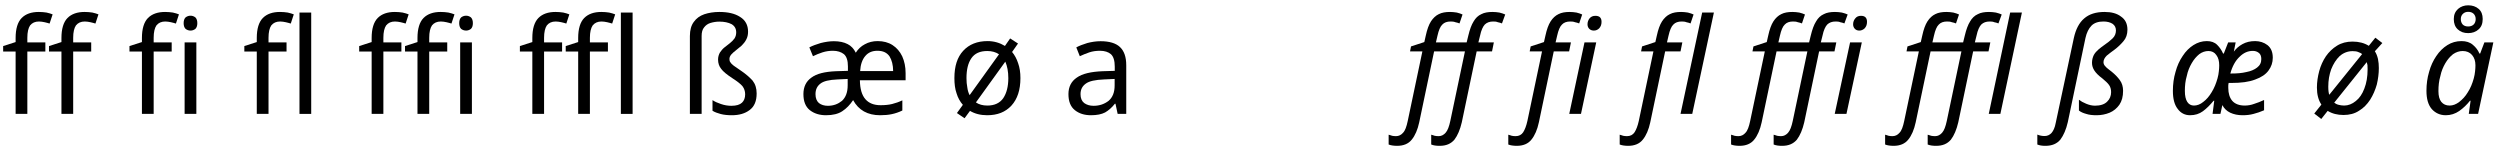 <?xml version="1.0" encoding="UTF-8"?>
<svg xmlns="http://www.w3.org/2000/svg" xmlns:xlink="http://www.w3.org/1999/xlink" width="808px" height="48px" viewBox="0 0 808 48" version="1.1">
<g id="surface1">
<path style=" stroke:none;fill-rule:nonzero;fill:rgb(0%,0%,0%);fill-opacity:1;" d="M 14.66 16.645 L 14.66 13.711 L 8.836 13.711 L 8.836 12.227 C 8.836 10.391 9.148 9.062 9.734 8.203 C 10.402 7.379 11.34 6.949 12.59 6.949 C 13.215 6.949 13.84 7.066 14.426 7.184 C 15.051 7.301 15.559 7.496 16.027 7.613 L 17.008 4.645 C 16.457 4.41 15.832 4.254 15.051 4.059 C 14.27 3.941 13.449 3.863 12.551 3.863 C 10.164 3.863 8.328 4.488 7 5.816 C 5.711 7.145 5.047 9.297 5.047 12.266 L 5.047 13.594 L 1.02 14.887 L 1.02 16.645 L 5.047 16.645 L 5.047 36.812 L 8.836 36.812 L 8.836 16.645 Z M 14.66 16.645 "/>
<path style=" stroke:none;fill-rule:nonzero;fill:rgb(0%,0%,0%);fill-opacity:1;" d="M 29.477 16.645 L 29.477 13.711 L 23.652 13.711 L 23.652 12.227 C 23.652 10.391 23.965 9.062 24.551 8.203 C 25.215 7.379 26.152 6.949 27.402 6.949 C 28.027 6.949 28.656 7.066 29.242 7.184 C 29.867 7.301 30.375 7.496 30.844 7.613 L 31.82 4.645 C 31.273 4.41 30.648 4.254 29.867 4.059 C 29.086 3.941 28.266 3.863 27.363 3.863 C 24.98 3.863 23.145 4.488 21.812 5.816 C 20.523 7.145 19.859 9.297 19.859 12.266 L 19.859 13.594 L 15.836 14.887 L 15.836 16.645 L 19.859 16.645 L 19.859 36.812 L 23.652 36.812 L 23.652 16.645 Z M 29.477 16.645 "/>
<path style=" stroke:none;fill-rule:nonzero;fill:rgb(0%,0%,0%);fill-opacity:1;" d="M 55.488 16.645 L 55.488 13.711 L 49.664 13.711 L 49.664 12.227 C 49.664 10.391 49.977 9.062 50.562 8.203 C 51.227 7.379 52.164 6.949 53.414 6.949 C 54.039 6.949 54.664 7.066 55.254 7.184 C 55.879 7.301 56.387 7.496 56.855 7.613 L 57.832 4.645 C 57.285 4.41 56.66 4.254 55.879 4.059 C 55.098 3.941 54.273 3.863 53.375 3.863 C 50.992 3.863 49.156 4.488 47.824 5.816 C 46.535 7.145 45.871 9.297 45.871 12.266 L 45.871 13.594 L 41.844 14.887 L 41.844 16.645 L 45.871 16.645 L 45.871 36.812 L 49.664 36.812 L 49.664 16.645 Z M 55.488 16.645 "/>
<path style=" stroke:none;fill-rule:nonzero;fill:rgb(0%,0%,0%);fill-opacity:1;" d="M 61.586 5.074 C 60.961 5.074 60.453 5.27 59.98 5.621 C 59.551 6.051 59.355 6.676 59.355 7.496 C 59.355 8.281 59.551 8.906 59.98 9.336 C 60.453 9.688 60.961 9.883 61.586 9.883 C 62.172 9.883 62.68 9.688 63.148 9.336 C 63.578 8.906 63.773 8.281 63.773 7.496 C 63.773 6.676 63.578 6.051 63.148 5.621 C 62.68 5.27 62.172 5.074 61.586 5.074 Z M 63.461 13.711 L 59.668 13.711 L 59.668 36.812 L 63.461 36.812 Z M 63.461 13.711 "/>
<path style=" stroke:none;fill-rule:nonzero;fill:rgb(0%,0%,0%);fill-opacity:1;" d="M 92.609 16.645 L 92.609 13.711 L 86.785 13.711 L 86.785 12.227 C 86.785 10.391 87.098 9.062 87.684 8.203 C 88.348 7.379 89.285 6.949 90.539 6.949 C 91.164 6.949 91.789 7.066 92.375 7.184 C 93 7.301 93.508 7.496 93.977 7.613 L 94.953 4.645 C 94.406 4.41 93.781 4.254 93 4.059 C 92.219 3.941 91.398 3.863 90.5 3.863 C 88.113 3.863 86.277 4.488 84.949 5.816 C 83.656 7.145 82.992 9.297 82.992 12.266 L 82.992 13.594 L 78.969 14.887 L 78.969 16.645 L 82.992 16.645 L 82.992 36.812 L 86.785 36.812 L 86.785 16.645 Z M 92.609 16.645 "/>
<path style=" stroke:none;fill-rule:nonzero;fill:rgb(0%,0%,0%);fill-opacity:1;" d="M 100.582 36.812 L 100.582 4.059 L 96.793 4.059 L 96.793 36.812 Z M 100.582 36.812 "/>
<path style=" stroke:none;fill-rule:nonzero;fill:rgb(0%,0%,0%);fill-opacity:1;" d="M 129.73 16.645 L 129.73 13.711 L 123.906 13.711 L 123.906 12.227 C 123.906 10.391 124.219 9.062 124.805 8.203 C 125.469 7.379 126.41 6.949 127.66 6.949 C 128.285 6.949 128.91 7.066 129.496 7.184 C 130.121 7.301 130.629 7.496 131.098 7.613 L 132.078 4.645 C 131.527 4.41 130.902 4.254 130.121 4.059 C 129.34 3.941 128.52 3.863 127.621 3.863 C 125.234 3.863 123.398 4.488 122.07 5.816 C 120.781 7.145 120.117 9.297 120.117 12.266 L 120.117 13.594 L 116.09 14.887 L 116.09 16.645 L 120.117 16.645 L 120.117 36.812 L 123.906 36.812 L 123.906 16.645 Z M 129.73 16.645 "/>
<path style=" stroke:none;fill-rule:nonzero;fill:rgb(0%,0%,0%);fill-opacity:1;" d="M 144.547 16.645 L 144.547 13.711 L 138.723 13.711 L 138.723 12.227 C 138.723 10.391 139.035 9.062 139.621 8.203 C 140.285 7.379 141.223 6.949 142.473 6.949 C 143.098 6.949 143.727 7.066 144.312 7.184 C 144.938 7.301 145.445 7.496 145.914 7.613 L 146.891 4.645 C 146.344 4.41 145.719 4.254 144.938 4.059 C 144.156 3.941 143.332 3.863 142.434 3.863 C 140.051 3.863 138.215 4.488 136.883 5.816 C 135.594 7.145 134.93 9.297 134.93 12.266 L 134.93 13.594 L 130.902 14.887 L 130.902 16.645 L 134.93 16.645 L 134.93 36.812 L 138.723 36.812 L 138.723 16.645 Z M 144.547 16.645 "/>
<path style=" stroke:none;fill-rule:nonzero;fill:rgb(0%,0%,0%);fill-opacity:1;" d="M 150.645 5.074 C 150.02 5.074 149.512 5.27 149.039 5.621 C 148.609 6.051 148.414 6.676 148.414 7.496 C 148.414 8.281 148.609 8.906 149.039 9.336 C 149.512 9.688 150.02 9.883 150.645 9.883 C 151.23 9.883 151.738 9.688 152.207 9.336 C 152.637 8.906 152.832 8.281 152.832 7.496 C 152.832 6.676 152.637 6.051 152.207 5.621 C 151.738 5.27 151.23 5.074 150.645 5.074 Z M 152.52 13.711 L 148.727 13.711 L 148.727 36.812 L 152.52 36.812 Z M 152.52 13.711 "/>
<path style=" stroke:none;fill-rule:nonzero;fill:rgb(0%,0%,0%);fill-opacity:1;" d="M 181.668 16.645 L 181.668 13.711 L 175.844 13.711 L 175.844 12.227 C 175.844 10.391 176.156 9.062 176.742 8.203 C 177.406 7.379 178.344 6.949 179.598 6.949 C 180.223 6.949 180.848 7.066 181.434 7.184 C 182.059 7.301 182.566 7.496 183.035 7.613 L 184.012 4.645 C 183.465 4.41 182.84 4.254 182.059 4.059 C 181.277 3.941 180.457 3.863 179.559 3.863 C 177.172 3.863 175.336 4.488 174.008 5.816 C 172.715 7.145 172.051 9.297 172.051 12.266 L 172.051 13.594 L 168.027 14.887 L 168.027 16.645 L 172.051 16.645 L 172.051 36.812 L 175.844 36.812 L 175.844 16.645 Z M 181.668 16.645 "/>
<path style=" stroke:none;fill-rule:nonzero;fill:rgb(0%,0%,0%);fill-opacity:1;" d="M 196.48 16.645 L 196.48 13.711 L 190.656 13.711 L 190.656 12.227 C 190.656 10.391 190.973 9.062 191.559 8.203 C 192.223 7.379 193.16 6.949 194.41 6.949 C 195.035 6.949 195.66 7.066 196.246 7.184 C 196.871 7.301 197.383 7.496 197.852 7.613 L 198.828 4.645 C 198.281 4.41 197.656 4.254 196.871 4.059 C 196.09 3.941 195.27 3.863 194.371 3.863 C 191.988 3.863 190.148 4.488 188.82 5.816 C 187.531 7.145 186.867 9.297 186.867 12.266 L 186.867 13.594 L 182.84 14.887 L 182.84 16.645 L 186.867 16.645 L 186.867 36.812 L 190.656 36.812 L 190.656 16.645 Z M 196.48 16.645 "/>
<path style=" stroke:none;fill-rule:nonzero;fill:rgb(0%,0%,0%);fill-opacity:1;" d="M 204.457 36.812 L 204.457 4.059 L 200.664 4.059 L 200.664 36.812 Z M 204.457 36.812 "/>
<path style=" stroke:none;fill-rule:nonzero;fill:rgb(0%,0%,0%);fill-opacity:1;" d="M 241.773 10.234 C 241.773 8.125 240.914 6.52 239.195 5.465 C 237.512 4.371 235.285 3.863 232.469 3.863 C 230.672 3.863 229.031 4.137 227.625 4.605 C 226.176 5.113 225.043 5.934 224.223 7.105 C 223.402 8.203 222.973 9.727 222.973 11.641 L 222.973 36.812 L 226.766 36.812 L 226.766 11.641 C 226.766 10.469 227 9.492 227.586 8.828 C 228.094 8.164 228.758 7.691 229.617 7.418 C 230.555 7.145 231.492 6.988 232.469 6.988 C 234.074 6.988 235.402 7.262 236.457 7.812 C 237.434 8.398 237.941 9.258 237.941 10.469 C 237.941 11.211 237.746 11.875 237.395 12.422 C 236.965 13.008 236.496 13.477 235.91 13.945 C 235.324 14.418 234.738 14.848 234.113 15.355 C 233.566 15.785 233.098 16.371 232.668 16.996 C 232.312 17.66 232.078 18.363 232.078 19.262 C 232.078 20.438 232.43 21.453 233.098 22.273 C 233.723 23.133 234.973 24.148 236.77 25.32 C 238.293 26.297 239.391 27.16 239.977 27.863 C 240.523 28.605 240.836 29.465 240.836 30.48 C 240.836 31.652 240.484 32.551 239.82 33.18 C 239.117 33.844 237.98 34.195 236.379 34.195 C 235.246 34.195 234.113 34 232.98 33.609 C 231.922 33.258 231.023 32.863 230.281 32.355 L 230.281 35.797 C 231.023 36.266 231.922 36.578 232.941 36.852 C 233.996 37.125 235.207 37.242 236.535 37.242 C 238.883 37.242 240.797 36.695 242.281 35.562 C 243.805 34.43 244.547 32.668 244.547 30.207 C 244.547 28.527 244.117 27.16 243.219 26.023 C 242.281 25.008 241.109 23.953 239.547 22.898 C 238.449 22.156 237.707 21.609 237.121 21.219 C 236.574 20.789 236.223 20.438 236.027 20.082 C 235.832 19.848 235.754 19.457 235.754 19.066 C 235.754 18.559 235.949 18.09 236.34 17.621 C 236.73 17.152 237.277 16.723 237.863 16.254 C 238.449 15.785 239.078 15.277 239.664 14.77 C 240.289 14.145 240.797 13.555 241.188 12.773 C 241.578 12.07 241.773 11.211 241.773 10.234 Z M 241.773 10.234 "/>
<path style=" stroke:none;fill-rule:nonzero;fill:rgb(0%,0%,0%);fill-opacity:1;" d="M 283.664 13.281 C 282.098 13.281 280.73 13.633 279.52 14.301 C 278.309 14.926 277.332 15.863 276.586 17.035 C 275.961 15.746 275.062 14.809 273.969 14.262 C 272.758 13.633 271.273 13.32 269.512 13.32 C 268.105 13.32 266.66 13.555 265.254 13.906 C 263.844 14.34 262.594 14.77 261.578 15.316 L 262.75 18.168 C 263.688 17.699 264.746 17.27 265.84 16.918 C 266.934 16.566 268.066 16.41 269.199 16.41 C 270.684 16.41 271.859 16.801 272.758 17.504 C 273.617 18.246 274.047 19.574 274.047 21.453 L 274.047 22.898 L 270.176 23.016 C 266.582 23.172 263.961 23.797 262.242 25.086 C 260.523 26.297 259.664 28.098 259.664 30.402 C 259.664 32.746 260.328 34.469 261.734 35.602 C 263.141 36.695 264.863 37.242 266.973 37.242 C 269.16 37.242 270.918 36.812 272.211 35.953 C 273.578 35.055 274.711 33.883 275.727 32.355 C 277.488 35.602 280.418 37.242 284.445 37.242 C 285.891 37.242 287.18 37.125 288.234 36.891 C 289.367 36.656 290.504 36.266 291.637 35.719 L 291.637 32.434 C 290.582 32.941 289.445 33.336 288.352 33.609 C 287.258 33.883 286.008 34 284.602 34 C 282.488 34 280.848 33.375 279.715 32.082 C 278.543 30.754 277.957 28.723 277.918 25.945 L 292.691 25.945 L 292.691 23.641 C 292.691 21.57 292.301 19.77 291.598 18.207 C 290.855 16.645 289.797 15.434 288.469 14.574 C 287.141 13.711 285.5 13.281 283.664 13.281 Z M 283.582 16.41 C 285.383 16.41 286.633 16.996 287.492 18.207 C 288.234 19.418 288.664 21.023 288.664 22.977 L 277.996 22.977 C 278.113 20.867 278.699 19.223 279.637 18.129 C 280.613 16.957 281.902 16.41 283.582 16.41 Z M 273.969 25.516 L 273.969 27.59 C 273.969 29.816 273.344 31.457 272.133 32.59 C 270.879 33.609 269.395 34.195 267.559 34.195 C 266.387 34.195 265.41 33.883 264.664 33.297 C 263.961 32.668 263.57 31.73 263.57 30.441 C 263.57 28.957 264.078 27.863 265.137 27.043 C 266.152 26.219 267.988 25.789 270.723 25.672 Z M 273.969 25.516 "/>
<path style=" stroke:none;fill-rule:nonzero;fill:rgb(0%,0%,0%);fill-opacity:1;" d="M 329.801 25.242 C 329.801 23.445 329.566 21.844 329.059 20.438 C 328.59 18.988 327.926 17.777 327.102 16.801 L 329.02 14.066 L 326.477 12.422 L 324.797 14.848 C 323.117 13.828 321.281 13.281 319.168 13.281 C 315.848 13.281 313.227 14.34 311.312 16.41 C 309.398 18.48 308.461 21.375 308.461 25.242 C 308.461 27.082 308.656 28.762 309.164 30.168 C 309.594 31.613 310.297 32.863 311.195 33.883 L 309.281 36.539 L 311.742 38.219 L 313.5 35.836 C 315.066 36.773 316.941 37.242 319.051 37.242 C 322.375 37.242 324.953 36.227 326.906 34.117 C 328.824 32.004 329.801 29.074 329.801 25.242 Z M 312.367 25.242 C 312.367 22.508 312.875 20.359 313.969 18.793 C 315.027 17.27 316.707 16.488 319.09 16.488 C 320.574 16.488 321.828 16.84 322.883 17.543 L 313.383 30.754 C 312.992 30.012 312.758 29.191 312.641 28.293 C 312.445 27.355 312.367 26.297 312.367 25.242 Z M 325.891 25.242 C 325.891 27.941 325.344 30.09 324.25 31.73 C 323.156 33.297 321.438 34.117 319.129 34.117 C 317.605 34.117 316.395 33.766 315.418 33.102 L 324.914 19.926 C 325.539 21.336 325.891 23.133 325.891 25.242 Z M 325.891 25.242 "/>
<path style=" stroke:none;fill-rule:nonzero;fill:rgb(0%,0%,0%);fill-opacity:1;" d="M 355.715 13.32 C 354.23 13.32 352.785 13.555 351.418 13.906 C 350.051 14.34 348.836 14.77 347.859 15.316 L 348.992 18.168 C 349.973 17.699 350.988 17.309 352.082 16.918 C 353.137 16.566 354.309 16.41 355.52 16.41 C 357.008 16.41 358.219 16.801 359.039 17.504 C 359.859 18.246 360.289 19.574 360.289 21.531 L 360.289 22.898 L 356.383 23.016 C 352.629 23.172 349.816 23.797 348.016 25.086 C 346.219 26.297 345.32 28.098 345.32 30.402 C 345.32 32.746 345.984 34.469 347.391 35.602 C 348.758 36.695 350.48 37.242 352.59 37.242 C 354.543 37.242 356.027 36.93 357.164 36.344 C 358.258 35.719 359.352 34.781 360.328 33.531 L 360.523 33.531 L 361.227 36.812 L 364.004 36.812 L 364.004 21.102 C 364.004 18.363 363.301 16.449 361.969 15.199 C 360.641 13.945 358.531 13.32 355.715 13.32 Z M 360.25 25.516 L 360.25 27.59 C 360.25 29.816 359.625 31.457 358.297 32.59 C 356.969 33.609 355.402 34.195 353.449 34.195 C 352.199 34.195 351.223 33.883 350.402 33.297 C 349.617 32.668 349.227 31.73 349.227 30.441 C 349.227 28.957 349.773 27.863 350.91 27.043 C 352.004 26.219 353.957 25.789 356.852 25.672 Z M 360.25 25.516 "/>
<path style=" stroke:none;fill-rule:nonzero;fill:rgb(0%,0%,0%);fill-opacity:1;" d="M 451.543 47.133 C 453.617 47.133 455.219 46.469 456.273 45.137 C 457.367 43.809 458.188 41.895 458.695 39.512 L 463.504 16.605 L 473.473 16.605 L 468.742 39.078 C 468.352 40.918 467.883 42.168 467.219 42.91 C 466.594 43.613 465.852 44.004 464.988 44.004 C 464.52 44.004 464.09 43.965 463.699 43.887 C 463.309 43.73 462.918 43.652 462.566 43.535 L 462.566 46.703 C 463.309 47.016 464.207 47.133 465.301 47.133 C 467.414 47.133 468.938 46.469 470.07 45.137 C 471.086 43.809 471.91 41.895 472.457 39.512 L 477.262 16.605 L 482.227 16.605 L 482.812 13.711 L 477.809 13.711 L 478.359 11.523 C 478.711 9.766 479.297 8.555 479.883 7.93 C 480.586 7.262 481.445 6.949 482.617 6.949 C 483.164 6.949 483.672 6.988 484.102 7.184 C 484.613 7.262 485.043 7.418 485.434 7.574 L 486.488 4.684 C 486.02 4.449 485.355 4.254 484.613 4.059 C 483.906 3.941 483.125 3.863 482.383 3.863 C 480.977 3.863 479.727 4.059 478.789 4.566 C 477.73 5.035 476.91 5.816 476.285 6.91 C 475.582 8.008 475.035 9.531 474.566 11.484 L 474.02 13.711 L 464.09 13.711 L 464.598 11.523 C 464.988 9.766 465.5 8.555 466.164 7.93 C 466.789 7.262 467.688 6.949 468.82 6.949 C 469.367 6.949 469.914 6.988 470.383 7.184 C 470.852 7.262 471.32 7.418 471.711 7.574 L 472.691 4.684 C 472.223 4.449 471.594 4.254 470.852 4.059 C 470.109 3.941 469.367 3.863 468.664 3.863 C 467.219 3.863 466.008 4.059 465.027 4.566 C 464.051 5.035 463.191 5.816 462.488 6.91 C 461.785 8.008 461.238 9.531 460.809 11.523 L 460.34 13.594 L 456.039 15.004 L 455.727 16.605 L 459.715 16.605 L 454.984 39.078 C 454.594 40.957 454.125 42.246 453.461 42.91 C 452.832 43.652 452.051 44.004 451.191 44.004 C 450.723 44.004 450.332 43.965 449.941 43.887 C 449.551 43.73 449.16 43.652 448.809 43.535 L 448.809 46.703 C 449.16 46.859 449.551 46.938 449.98 47.016 C 450.488 47.094 450.996 47.133 451.543 47.133 Z M 451.543 47.133 "/>
<path style=" stroke:none;fill-rule:nonzero;fill:rgb(0%,0%,0%);fill-opacity:1;" d="M 490.215 47.133 C 492.289 47.133 493.891 46.469 494.945 45.137 C 496.039 43.809 496.863 41.895 497.371 39.512 L 502.176 16.605 L 507.141 16.605 L 507.727 13.711 L 502.762 13.711 L 503.273 11.523 C 503.664 9.766 504.172 8.555 504.836 7.93 C 505.461 7.262 506.359 6.949 507.492 6.949 C 508.039 6.949 508.586 6.988 509.055 7.184 C 509.527 7.262 509.996 7.418 510.387 7.574 L 511.363 4.684 C 510.895 4.449 510.27 4.254 509.527 4.059 C 508.781 3.941 508.039 3.863 507.336 3.863 C 505.891 3.863 504.68 4.059 503.703 4.566 C 502.723 5.035 501.863 5.816 501.16 6.91 C 500.457 8.008 499.91 9.531 499.48 11.523 L 499.012 13.594 L 494.711 15.004 L 494.398 16.605 L 498.387 16.605 L 493.656 39.078 C 493.305 40.684 492.836 41.895 492.289 42.754 C 491.742 43.574 490.922 44.004 489.863 44.004 C 489.395 44.004 489.004 43.965 488.613 43.887 C 488.223 43.73 487.832 43.652 487.48 43.535 L 487.48 46.703 C 487.832 46.859 488.223 46.938 488.652 47.016 C 489.16 47.094 489.668 47.133 490.215 47.133 Z M 515.152 9.883 C 515.781 9.883 516.328 9.648 516.836 9.18 C 517.344 8.633 517.617 7.969 517.617 7.066 C 517.617 5.738 516.953 5.113 515.621 5.113 C 514.801 5.113 514.215 5.387 513.746 5.934 C 513.316 6.48 513.082 7.145 513.082 7.852 C 513.082 8.516 513.316 8.984 513.668 9.336 C 514.098 9.727 514.566 9.883 515.152 9.883 Z M 507.18 36.812 L 510.973 36.812 L 515.898 13.711 L 512.105 13.711 Z M 507.18 36.812 "/>
<path style=" stroke:none;fill-rule:nonzero;fill:rgb(0%,0%,0%);fill-opacity:1;" d="M 526.219 47.133 C 528.289 47.133 529.895 46.469 530.949 45.137 C 532.043 43.809 532.863 41.895 533.371 39.512 L 538.18 16.605 L 543.145 16.605 L 543.73 13.711 L 538.766 13.711 L 539.273 11.523 C 539.664 9.766 540.172 8.555 540.836 7.93 C 541.461 7.262 542.363 6.949 543.496 6.949 C 544.043 6.949 544.59 6.988 545.059 7.184 C 545.527 7.262 545.996 7.418 546.387 7.574 L 547.363 4.684 C 546.895 4.449 546.27 4.254 545.527 4.059 C 544.785 3.941 544.043 3.863 543.34 3.863 C 541.895 3.863 540.68 4.059 539.703 4.566 C 538.727 5.035 537.867 5.816 537.164 6.91 C 536.461 8.008 535.914 9.531 535.484 11.523 L 535.012 13.594 L 530.715 15.004 L 530.402 16.605 L 534.387 16.605 L 529.66 39.078 C 529.309 40.684 528.836 41.895 528.289 42.754 C 527.742 43.574 526.922 44.004 525.867 44.004 C 525.398 44.004 525.008 43.965 524.617 43.887 C 524.227 43.73 523.836 43.652 523.484 43.535 L 523.484 46.703 C 523.836 46.859 524.227 46.938 524.656 47.016 C 525.164 47.094 525.672 47.133 526.219 47.133 Z M 543.145 36.812 L 546.934 36.812 L 553.93 4.059 L 550.141 4.059 Z M 543.145 36.812 "/>
<path style=" stroke:none;fill-rule:nonzero;fill:rgb(0%,0%,0%);fill-opacity:1;" d="M 562.223 47.133 C 564.293 47.133 565.895 46.469 566.949 45.137 C 568.047 43.809 568.867 41.895 569.375 39.512 L 574.184 16.605 L 584.148 16.605 L 579.418 39.078 C 579.027 40.918 578.559 42.168 577.895 42.91 C 577.27 43.613 576.527 44.004 575.668 44.004 C 575.199 44.004 574.77 43.965 574.379 43.887 C 573.988 43.73 573.598 43.652 573.242 43.535 L 573.242 46.703 C 573.988 47.016 574.887 47.133 575.98 47.133 C 578.09 47.133 579.613 46.469 580.75 45.137 C 581.766 43.809 582.586 41.895 583.133 39.512 L 587.941 16.605 L 592.906 16.605 L 593.492 13.711 L 588.488 13.711 L 589.035 11.523 C 589.387 9.766 589.973 8.555 590.559 7.93 C 591.262 7.262 592.121 6.949 593.297 6.949 C 593.844 6.949 594.352 6.988 594.781 7.184 C 595.289 7.262 595.719 7.418 596.109 7.574 L 597.164 4.684 C 596.695 4.449 596.031 4.254 595.289 4.059 C 594.586 3.941 593.805 3.863 593.062 3.863 C 591.652 3.863 590.402 4.059 589.465 4.566 C 588.41 5.035 587.59 5.816 586.965 6.91 C 586.262 8.008 585.711 9.531 585.242 11.484 L 584.695 13.711 L 574.77 13.711 L 575.277 11.523 C 575.668 9.766 576.176 8.555 576.84 7.93 C 577.465 7.262 578.363 6.949 579.496 6.949 C 580.047 6.949 580.594 6.988 581.062 7.184 C 581.531 7.262 582 7.418 582.391 7.574 L 583.367 4.684 C 582.898 4.449 582.273 4.254 581.531 4.059 C 580.789 3.941 580.047 3.863 579.34 3.863 C 577.895 3.863 576.684 4.059 575.707 4.566 C 574.73 5.035 573.871 5.816 573.164 6.91 C 572.461 8.008 571.914 9.531 571.484 11.523 L 571.016 13.594 L 566.715 15.004 L 566.402 16.605 L 570.391 16.605 L 565.66 39.078 C 565.27 40.957 564.801 42.246 564.137 42.91 C 563.512 43.652 562.73 44.004 561.871 44.004 C 561.402 44.004 561.012 43.965 560.617 43.887 C 560.227 43.73 559.836 43.652 559.484 43.535 L 559.484 46.703 C 559.836 46.859 560.227 46.938 560.656 47.016 C 561.168 47.094 561.676 47.133 562.223 47.133 Z M 600.957 9.883 C 601.543 9.883 602.129 9.648 602.637 9.18 C 603.145 8.633 603.418 7.969 603.418 7.066 C 603.418 5.738 602.754 5.113 601.465 5.113 C 600.645 5.113 600.059 5.387 599.629 5.934 C 599.16 6.48 598.926 7.145 598.926 7.852 C 598.926 8.516 599.16 8.984 599.512 9.336 C 599.902 9.727 600.371 9.883 600.957 9.883 Z M 592.984 36.812 L 596.773 36.812 L 601.738 13.711 L 597.945 13.711 Z M 592.984 36.812 "/>
<path style=" stroke:none;fill-rule:nonzero;fill:rgb(0%,0%,0%);fill-opacity:1;" d="M 612.004 47.133 C 614.078 47.133 615.68 46.469 616.734 45.137 C 617.828 43.809 618.648 41.895 619.156 39.512 L 623.965 16.605 L 633.934 16.605 L 629.203 39.078 C 628.812 40.918 628.344 42.168 627.68 42.91 C 627.055 43.613 626.312 44.004 625.449 44.004 C 624.98 44.004 624.551 43.965 624.16 43.887 C 623.77 43.73 623.379 43.652 623.027 43.535 L 623.027 46.703 C 623.77 47.016 624.668 47.133 625.762 47.133 C 627.875 47.133 629.398 46.469 630.531 45.137 C 631.547 43.809 632.367 41.895 632.918 39.512 L 637.723 16.605 L 642.688 16.605 L 643.273 13.711 L 638.27 13.711 L 638.816 11.523 C 639.172 9.766 639.758 8.555 640.344 7.93 C 641.047 7.262 641.906 6.949 643.078 6.949 C 643.625 6.949 644.133 6.988 644.562 7.184 C 645.07 7.262 645.504 7.418 645.895 7.574 L 646.949 4.684 C 646.48 4.449 645.816 4.254 645.07 4.059 C 644.367 3.941 643.586 3.863 642.844 3.863 C 641.438 3.863 640.188 4.059 639.25 4.566 C 638.191 5.035 637.371 5.816 636.746 6.91 C 636.043 8.008 635.496 9.531 635.027 11.484 L 634.48 13.711 L 624.551 13.711 L 625.059 11.523 C 625.449 9.766 625.957 8.555 626.625 7.93 C 627.25 7.262 628.148 6.949 629.281 6.949 C 629.828 6.949 630.375 6.988 630.844 7.184 C 631.312 7.262 631.781 7.418 632.172 7.574 L 633.152 4.684 C 632.684 4.449 632.055 4.254 631.312 4.059 C 630.57 3.941 629.828 3.863 629.125 3.863 C 627.68 3.863 626.469 4.059 625.488 4.566 C 624.512 5.035 623.652 5.816 622.949 6.91 C 622.246 8.008 621.699 9.531 621.27 11.523 L 620.801 13.594 L 616.5 15.004 L 616.188 16.605 L 620.176 16.605 L 615.445 39.078 C 615.055 40.957 614.586 42.246 613.922 42.91 C 613.293 43.652 612.512 44.004 611.652 44.004 C 611.184 44.004 610.793 43.965 610.402 43.887 C 610.012 43.73 609.621 43.652 609.27 43.535 L 609.27 46.703 C 609.621 46.859 610.012 46.938 610.441 47.016 C 610.949 47.094 611.457 47.133 612.004 47.133 Z M 642.766 36.812 L 646.52 36.812 L 653.477 4.059 L 649.684 4.059 Z M 642.766 36.812 "/>
<path style=" stroke:none;fill-rule:nonzero;fill:rgb(0%,0%,0%);fill-opacity:1;" d="M 661.086 47.133 C 663.195 47.133 664.797 46.469 665.93 45.098 C 666.949 43.73 667.77 41.855 668.316 39.473 L 674.023 12.266 C 674.414 10.508 675.078 9.219 675.977 8.281 C 676.875 7.379 678.164 6.949 679.848 6.949 C 681.059 6.949 682.035 7.223 682.777 7.691 C 683.52 8.203 683.871 8.945 683.871 9.844 C 683.871 10.82 683.52 11.719 682.777 12.422 C 682.035 13.125 681.176 13.828 680.238 14.457 C 679.535 14.926 678.906 15.434 678.242 15.98 C 677.656 16.488 677.109 17.074 676.719 17.777 C 676.367 18.52 676.133 19.34 676.133 20.316 C 676.133 21.219 676.406 22.039 676.914 22.82 C 677.422 23.602 678.281 24.461 679.496 25.359 C 680.473 26.18 681.215 26.848 681.645 27.473 C 682.074 28.059 682.309 28.84 682.309 29.777 C 682.309 30.988 681.879 32.043 681.02 32.863 C 680.16 33.727 678.828 34.156 677.109 34.156 C 676.133 34.156 675.195 33.922 674.258 33.531 C 673.281 33.141 672.535 32.707 671.91 32.238 L 671.91 35.719 C 672.535 36.227 673.281 36.539 674.258 36.812 C 675.195 37.125 676.289 37.242 677.617 37.242 C 679.105 37.242 680.512 36.969 681.84 36.422 C 683.129 35.875 684.145 35.016 684.965 33.883 C 685.789 32.668 686.18 31.223 686.18 29.348 C 686.18 28.02 685.828 26.848 685.16 25.945 C 684.535 25.047 683.637 24.109 682.543 23.211 C 682.27 22.977 681.918 22.703 681.488 22.391 C 681.059 22.078 680.668 21.727 680.316 21.297 C 680.004 20.945 679.848 20.516 679.848 20.082 C 679.848 19.34 680.238 18.637 680.902 17.973 C 681.684 17.348 682.504 16.684 683.402 16.059 C 684.496 15.238 685.438 14.34 686.297 13.32 C 687.156 12.344 687.586 11.094 687.586 9.609 C 687.586 7.734 686.922 6.324 685.555 5.387 C 684.223 4.332 682.426 3.863 680.199 3.863 C 677.383 3.863 675.195 4.566 673.594 5.973 C 671.988 7.34 670.895 9.453 670.27 12.266 L 664.406 39.746 C 664.133 41.27 663.625 42.324 663.039 42.988 C 662.453 43.613 661.711 43.965 660.812 43.965 C 659.988 43.965 659.207 43.809 658.465 43.496 L 658.465 46.703 C 659.207 47.016 660.066 47.133 661.086 47.133 Z M 661.086 47.133 "/>
<path style=" stroke:none;fill-rule:nonzero;fill:rgb(0%,0%,0%);fill-opacity:1;" d="M 707.828 37.242 C 709.43 37.242 710.801 36.812 711.973 35.953 C 713.145 35.094 714.277 33.961 715.449 32.551 L 715.645 32.551 L 715.098 36.812 L 717.641 36.812 L 718.266 33.961 C 718.812 35.055 719.672 35.875 720.805 36.422 C 721.977 36.969 723.309 37.242 724.793 37.242 C 726.043 37.242 727.215 37.125 728.348 36.812 C 729.445 36.539 730.578 36.148 731.75 35.641 L 731.75 32.316 C 730.617 32.824 729.602 33.258 728.543 33.57 C 727.605 33.922 726.551 34.117 725.496 34.117 C 723.699 34.117 722.328 33.57 721.469 32.59 C 720.609 31.574 720.18 30.168 720.18 28.41 C 720.18 28.215 720.18 27.941 720.18 27.629 C 720.219 27.355 720.219 27.082 720.297 26.809 L 721.156 26.809 C 724.285 26.809 726.863 26.492 728.855 25.711 C 730.852 25.008 732.297 24.031 733.195 22.781 C 734.094 21.57 734.562 20.199 734.562 18.676 C 734.562 16.84 734.016 15.512 732.844 14.574 C 731.711 13.711 730.344 13.281 728.855 13.281 C 727.293 13.281 725.965 13.594 724.754 14.262 C 723.621 14.887 722.68 15.707 721.977 16.684 L 722.562 13.711 L 720.141 13.711 L 718.734 17.309 L 718.5 17.309 C 718.031 16.215 717.406 15.316 716.586 14.496 C 715.762 13.672 714.629 13.281 713.262 13.281 C 711.699 13.281 710.293 13.711 708.922 14.574 C 707.633 15.395 706.422 16.566 705.445 18.09 C 704.43 19.574 703.645 21.297 703.137 23.211 C 702.551 25.164 702.277 27.199 702.277 29.387 C 702.277 31.926 702.785 33.883 703.844 35.211 C 704.82 36.539 706.148 37.242 707.828 37.242 Z M 720.844 23.758 C 721.469 21.453 722.484 19.613 723.816 18.363 C 725.105 17.074 726.512 16.449 728.113 16.449 C 728.855 16.449 729.484 16.645 730.031 17.074 C 730.578 17.465 730.852 18.168 730.852 19.066 C 730.852 20.238 730.422 21.141 729.484 21.844 C 728.621 22.508 727.488 23.016 726.004 23.289 C 724.559 23.641 722.957 23.758 721.234 23.758 Z M 709.078 34.117 C 708.18 34.117 707.438 33.727 706.93 32.941 C 706.422 32.16 706.148 30.988 706.148 29.387 C 706.148 27.707 706.305 26.102 706.773 24.539 C 707.086 22.977 707.672 21.609 708.375 20.398 C 709.078 19.184 709.898 18.246 710.801 17.504 C 711.699 16.84 712.715 16.488 713.77 16.488 C 714.863 16.488 715.723 16.918 716.309 17.777 C 716.977 18.637 717.25 19.77 717.25 21.102 C 717.25 21.688 717.211 22.352 717.133 23.016 C 717.055 23.758 716.938 24.5 716.703 25.32 C 716.23 27.004 715.645 28.449 714.824 29.777 C 714.004 31.145 713.145 32.16 712.09 32.941 C 711.152 33.727 710.098 34.117 709.078 34.117 Z M 709.078 34.117 "/>
<path style=" stroke:none;fill-rule:nonzero;fill:rgb(0%,0%,0%);fill-opacity:1;" d="M 750.234 38.453 L 752.305 35.836 C 753.754 36.734 755.473 37.164 757.426 37.164 C 759.344 37.164 761.023 36.734 762.43 35.797 C 763.875 34.938 765.047 33.727 766.027 32.238 C 766.965 30.754 767.668 29.113 768.176 27.355 C 768.605 25.555 768.84 23.758 768.84 22 C 768.84 21.023 768.762 20.043 768.566 19.066 C 768.332 18.09 768.02 17.27 767.551 16.566 L 769.973 13.906 L 767.707 12.188 L 765.598 14.809 C 764.148 13.906 762.43 13.438 760.32 13.438 C 758.441 13.438 756.762 13.867 755.316 14.77 C 753.91 15.629 752.699 16.801 751.719 18.207 C 750.781 19.613 750.039 21.219 749.57 22.977 C 749.102 24.734 748.828 26.531 748.828 28.293 C 748.828 30.52 749.297 32.355 750.273 33.805 L 747.969 36.695 Z M 752.816 30.637 C 752.621 30.09 752.5 29.23 752.5 28.02 C 752.5 25.984 752.816 24.148 753.441 22.391 C 754.145 20.633 755.043 19.223 756.176 18.129 C 757.387 17.074 758.793 16.527 760.359 16.527 C 761.102 16.527 761.766 16.605 762.234 16.84 C 762.703 16.996 763.133 17.23 763.445 17.465 Z M 757.621 34.117 C 756.957 34.117 756.371 34 755.863 33.883 C 755.238 33.727 754.809 33.492 754.418 33.18 L 764.93 20.082 C 765.008 20.316 765.047 20.672 765.168 21.062 C 765.168 21.453 765.207 21.922 765.207 22.391 C 765.207 24.812 764.852 26.848 764.148 28.645 C 763.484 30.402 762.586 31.73 761.375 32.668 C 760.242 33.609 758.953 34.117 757.621 34.117 Z M 757.621 34.117 "/>
<path style=" stroke:none;fill-rule:nonzero;fill:rgb(0%,0%,0%);fill-opacity:1;" d="M 790.484 37.242 C 792.047 37.242 793.535 36.773 794.824 35.875 C 796.152 34.938 797.324 33.805 798.301 32.551 L 798.496 32.551 L 797.91 36.812 L 800.922 36.812 L 805.848 13.711 L 802.953 13.711 L 801.586 17.309 L 801.352 17.309 C 800.883 16.215 800.219 15.316 799.242 14.496 C 798.301 13.672 797.051 13.281 795.566 13.281 C 793.887 13.281 792.363 13.711 790.992 14.574 C 789.625 15.434 788.414 16.605 787.398 18.129 C 786.422 19.574 785.598 21.297 785.09 23.211 C 784.504 25.164 784.23 27.199 784.23 29.348 C 784.23 31.926 784.777 33.883 785.949 35.25 C 787.125 36.539 788.609 37.242 790.484 37.242 Z M 791.734 34.117 C 790.562 34.117 789.703 33.727 789.039 32.941 C 788.414 32.16 788.102 30.988 788.102 29.465 C 788.102 27.785 788.258 26.141 788.727 24.578 C 789.039 23.016 789.625 21.648 790.328 20.438 C 791.07 19.184 791.891 18.246 792.832 17.504 C 793.809 16.84 794.824 16.488 795.957 16.488 C 797.207 16.488 798.223 16.918 798.969 17.777 C 799.711 18.637 800.062 19.77 800.062 21.102 C 800.062 21.688 800.023 22.352 799.945 23.055 C 799.867 23.797 799.75 24.539 799.516 25.359 C 799.047 27.043 798.457 28.488 797.598 29.816 C 796.816 31.145 795.84 32.16 794.824 32.941 C 793.809 33.727 792.754 34.117 791.734 34.117 Z M 797.715 10.703 C 799.047 10.703 800.18 10.312 801.078 9.492 C 801.977 8.711 802.406 7.613 802.406 6.129 C 802.406 4.723 801.977 3.629 801.117 2.887 C 800.219 2.105 799.086 1.715 797.715 1.715 C 796.465 1.715 795.332 2.105 794.434 2.887 C 793.535 3.707 793.066 4.762 793.066 6.168 C 793.066 7.613 793.496 8.711 794.355 9.492 C 795.215 10.312 796.348 10.703 797.715 10.703 Z M 797.715 8.555 C 796.973 8.555 796.387 8.359 795.957 7.93 C 795.566 7.496 795.332 6.91 795.332 6.168 C 795.332 5.465 795.566 4.879 796.035 4.449 C 796.504 4.02 797.051 3.824 797.715 3.824 C 798.457 3.824 799.008 4.02 799.477 4.449 C 799.906 4.879 800.141 5.465 800.141 6.168 C 800.141 6.91 799.906 7.496 799.477 7.93 C 799.008 8.359 798.457 8.555 797.715 8.555 Z M 797.715 8.555 "/>
</g>
</svg>
